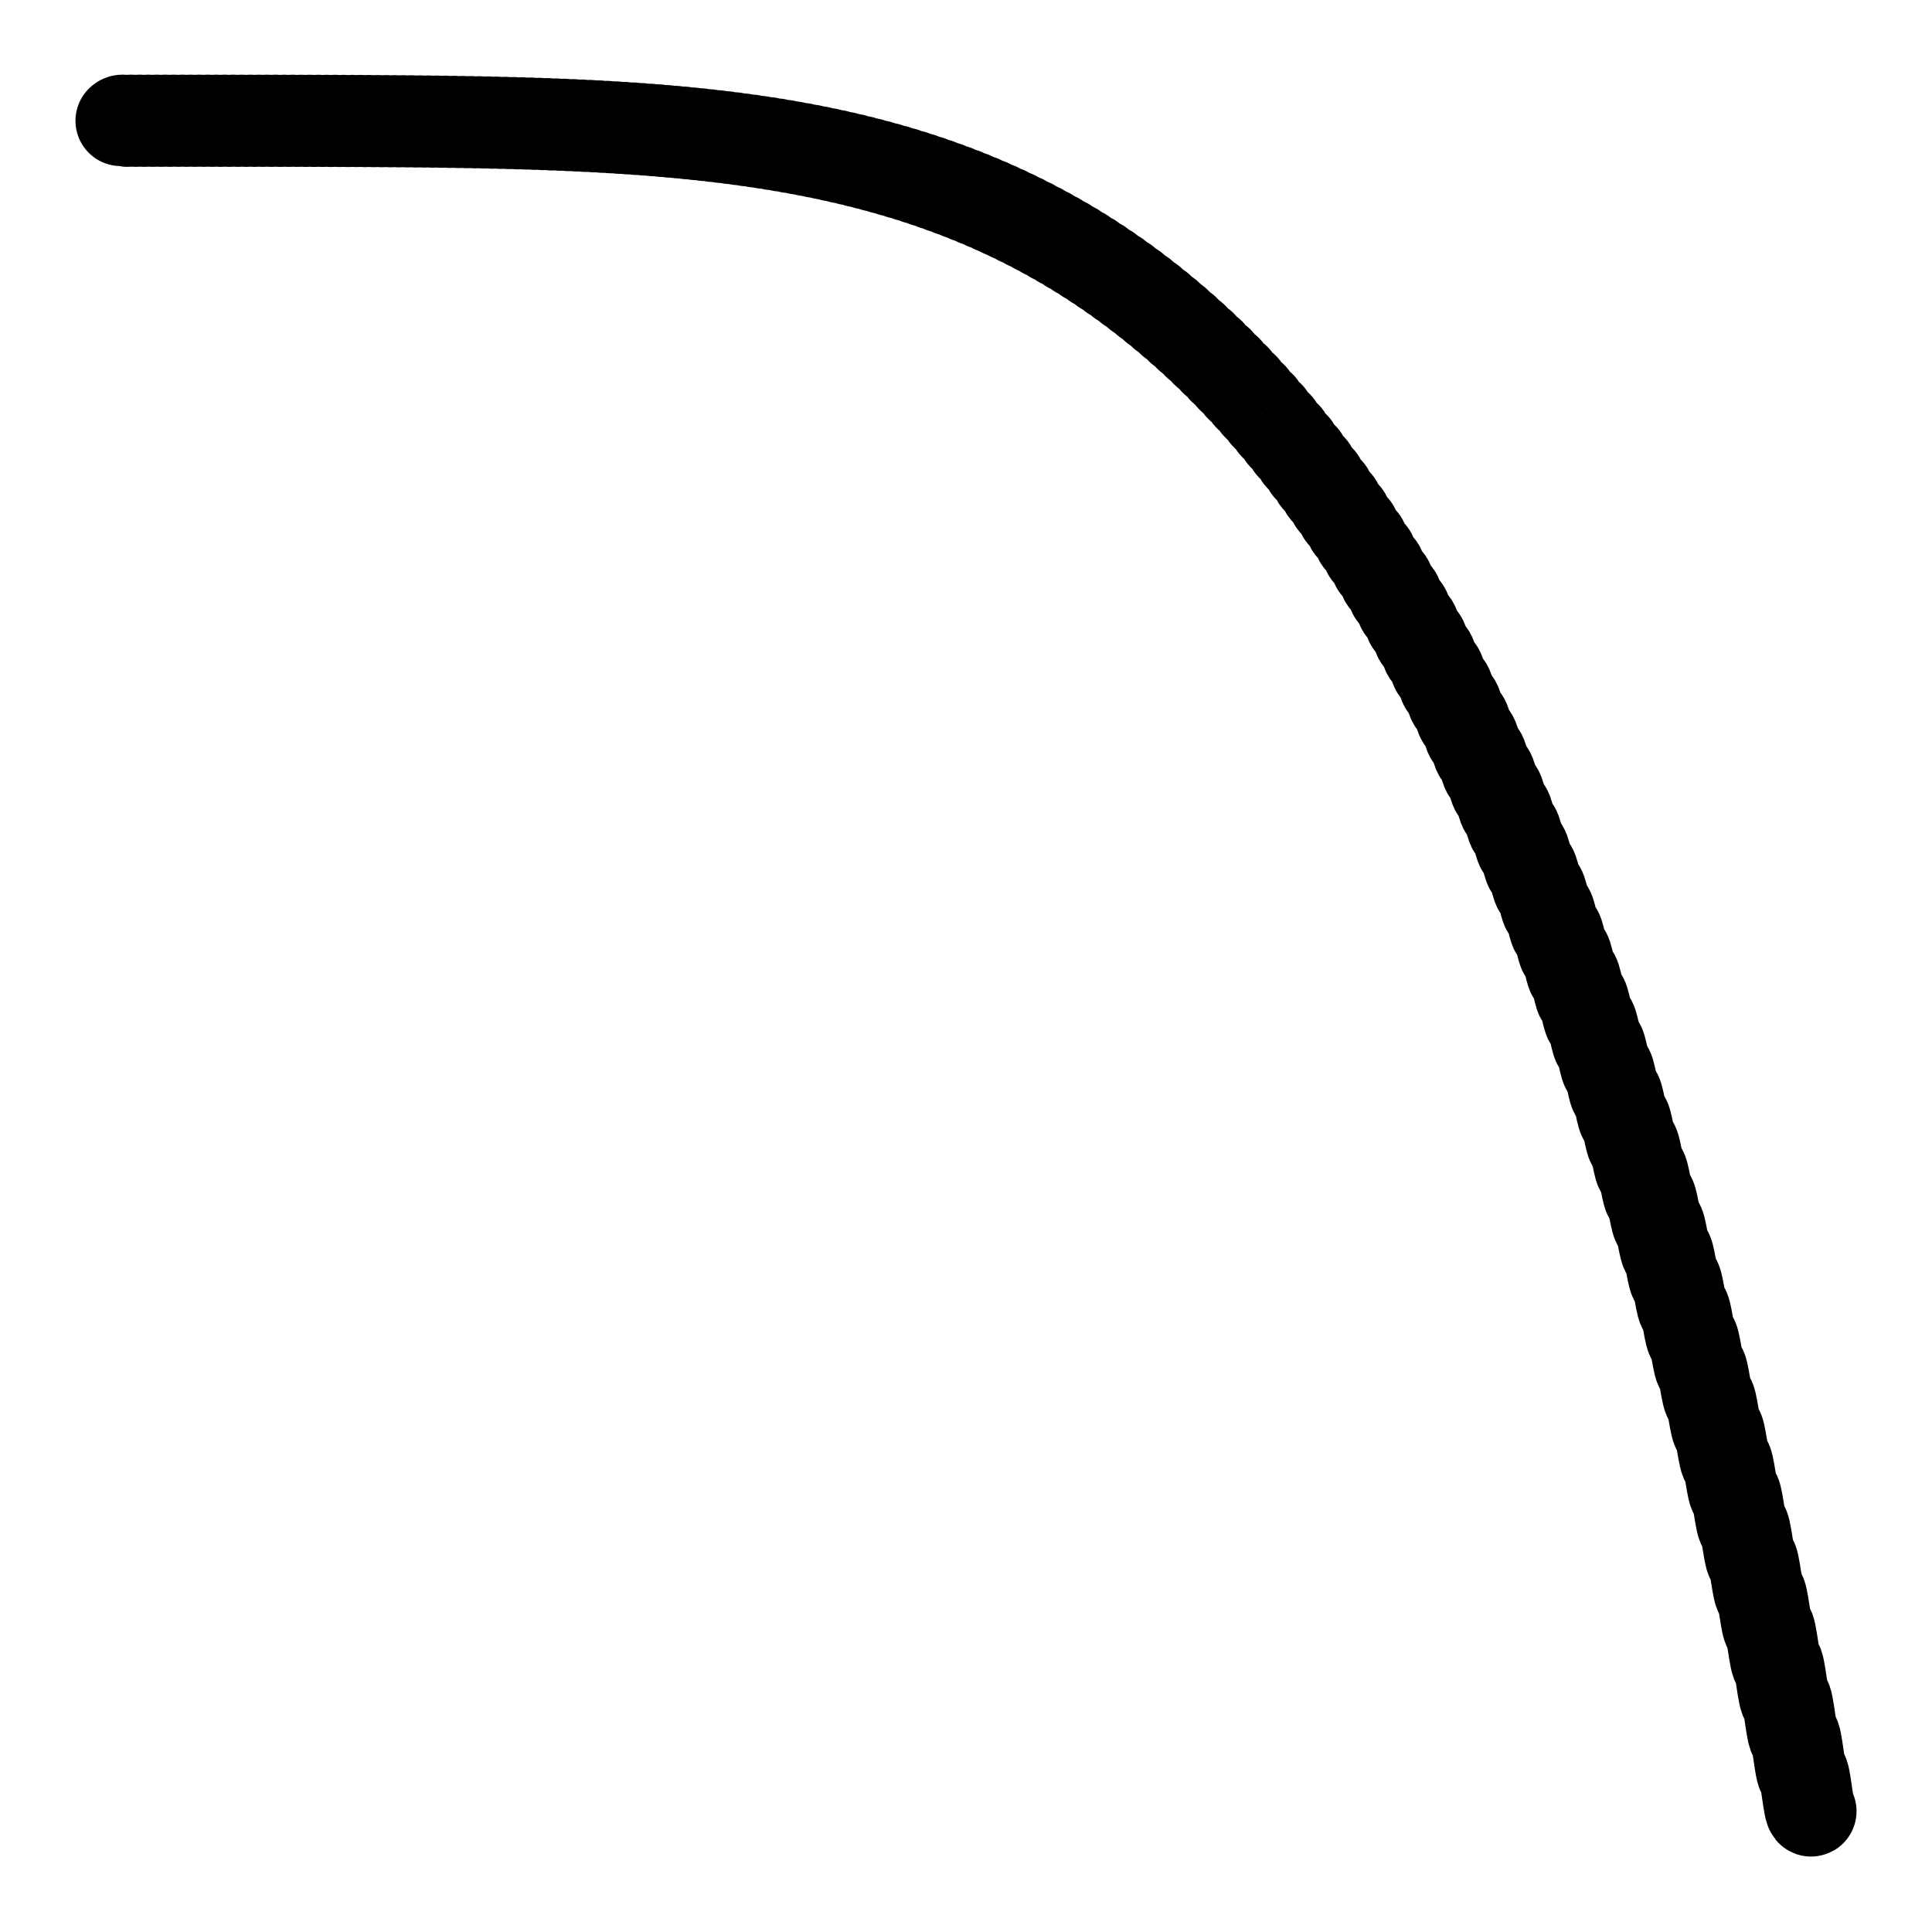 <?xml version="1.0" encoding="UTF-8" standalone="no"?>
<!-- Created with Inkscape (http://www.inkscape.org/) -->

<svg
   width="128"
   height="128"
   viewBox="0 0 33.867 33.867"
   version="1.1"
   id="svg5"
   inkscape:version="1.4 (e7c3feb100, 2024-10-09)"
   sodipodi:docname="ID45.svg"
   xmlns:inkscape="http://www.inkscape.org/namespaces/inkscape"
   xmlns:sodipodi="http://sodipodi.sourceforge.net/DTD/sodipodi-0.dtd"
   xmlns="http://www.w3.org/2000/svg"
   xmlns:svg="http://www.w3.org/2000/svg"
   xmlns:rdf="http://www.w3.org/1999/02/22-rdf-syntax-ns#"
   xmlns:cc="http://creativecommons.org/ns#"
   xmlns:dc="http://purl.org/dc/elements/1.1/">
  <sodipodi:namedview
     id="namedview7"
     pagecolor="#ffffff"
     bordercolor="#999999"
     borderopacity="1"
     inkscape:showpageshadow="0"
     inkscape:pageopacity="0"
     inkscape:pagecheckerboard="0"
     inkscape:deskcolor="#d1d1d1"
     inkscape:document-units="px"
     showgrid="true"
     inkscape:zoom="5.9918551"
     inkscape:cx="64.003551"
     inkscape:cy="53.322385"
     inkscape:window-width="1920"
     inkscape:window-height="997"
     inkscape:window-x="0"
     inkscape:window-y="0"
     inkscape:window-maximized="1"
     inkscape:current-layer="g1">
    <inkscape:grid
       id="grid2"
       units="px"
       originx="0"
       originy="0"
       spacingx="0.265"
       spacingy="0.265"
       empcolor="#3f3fff"
       empopacity="0.251"
       color="#3f3fff"
       opacity="0.125"
       empspacing="8"
       enabled="true"
       visible="true" />
  </sodipodi:namedview>
  <defs
     id="defs2">
    <marker
       style="overflow:visible"
       id="marker6"
       refX="0"
       refY="0"
       orient="auto-start-reverse"
       inkscape:stockid="Triangle arrow"
       markerWidth="0.7"
       markerHeight="0.7"
       viewBox="0 0 1 1"
       inkscape:isstock="true"
       inkscape:collect="always"
       preserveAspectRatio="xMidYMid">
      <path
         transform="scale(0.5)"
         style="fill:context-stroke;fill-rule:evenodd;stroke:context-stroke;stroke-width:1pt"
         d="M 5.77,0 -2.88,5 V -5 Z"
         id="path6" />
    </marker>
    <marker
       style="overflow:visible"
       id="marker5"
       refX="0"
       refY="0"
       orient="auto-start-reverse"
       inkscape:stockid="Triangle arrow"
       markerWidth="0.7"
       markerHeight="0.7"
       viewBox="0 0 1 1"
       inkscape:isstock="true"
       inkscape:collect="always"
       preserveAspectRatio="xMidYMid">
      <path
         transform="scale(0.5)"
         style="fill:context-stroke;fill-rule:evenodd;stroke:context-stroke;stroke-width:1pt"
         d="M 5.77,0 -2.88,5 V -5 Z"
         id="path5" />
    </marker>
    <symbol
       id="g6">
      <title
         id="title6">Δ P occ</title>
      <path
         style="font-variation-settings:normal;fill:none;fill-opacity:1;stroke:#000000;stroke-width:0.794;stroke-linecap:butt;stroke-linejoin:miter;stroke-miterlimit:4;stroke-dasharray:none;stroke-dashoffset:0;stroke-opacity:1;marker-start:url(#marker5);marker-end:url(#marker6);stop-color:#000000"
         d="M 4.233,8.467 V 23.283"
         id="path2"
         sodipodi:nodetypes="cc" />
      <path
         style="font-variation-settings:normal;fill:none;fill-opacity:1;stroke:#000000;stroke-width:1.058;stroke-linecap:butt;stroke-linejoin:miter;stroke-miterlimit:4;stroke-dasharray:none;stroke-dashoffset:0;stroke-opacity:1;stop-color:#000000"
         d="m 2.117,4.233 c 4.233,0 5.171,0.149 5.647,0.966 1.95,3.348 1.502,10.307 3.559,15.547 0.78,1.75 1.704,3.786 3.606,4.535 1.742,0.549 3.234,-0.99 4.127,-2.291 2.46,-3.716 3.659,-8.088 4.843,-12.336 1,-6.164 7.85,-6.421 7.85,-6.421"
         id="path3"
         sodipodi:nodetypes="csccccc" />
    </symbol>
  </defs>
  <g
     inkscape:label="Calque 1"
     inkscape:groupmode="layer"
     id="layer1">
    <g
       id="g1"
       transform="translate(-0.106,-1.006)">
      <rect
         style="fill:none;fill-rule:evenodd;stroke:#535353;stroke-width:0;stroke-linecap:round;stroke-linejoin:round;stroke-miterlimit:2;paint-order:stroke markers fill;stroke-dasharray:none"
         id="rect1"
         width="29.633"
         height="29.633"
         x="2.223"
         y="3.123" />
      <path
         style="fill:none;fill-rule:evenodd;stroke:#000000;stroke-width:1.588;stroke-linecap:round;stroke-linejoin:round;stroke-miterlimit:2;stroke-dasharray:none;paint-order:stroke markers fill"
         d="M 2.223 3.123 C 2.273 3.073 2.322 3.172 2.372 3.123 C 2.422 3.073 2.471 3.172 2.521 3.123 C 2.57 3.073 2.62 3.172 2.67 3.123 C 2.719 3.073 2.769 3.172 2.819 3.123 C 2.868 3.073 2.918 3.172 2.968 3.123 C 3.017 3.073 3.067 3.172 3.116 3.123 C 3.166 3.073 3.216 3.172 3.265 3.123 C 3.315 3.073 3.365 3.172 3.414 3.123 C 3.464 3.073 3.514 3.172 3.563 3.123 C 3.613 3.073 3.662 3.172 3.712 3.123 C 3.762 3.073 3.811 3.172 3.861 3.123 C 3.911 3.073 3.96 3.173 4.01 3.123 C 4.06 3.073 4.109 3.173 4.159 3.123 C 4.208 3.073 4.258 3.173 4.308 3.123 C 4.357 3.074 4.407 3.173 4.457 3.123 C 4.506 3.074 4.556 3.173 4.606 3.123 C 4.655 3.074 4.705 3.173 4.754 3.123 C 4.804 3.074 4.854 3.173 4.903 3.123 C 4.953 3.074 5.003 3.173 5.052 3.124 C 5.102 3.074 5.152 3.173 5.201 3.124 C 5.251 3.074 5.3 3.173 5.35 3.124 C 5.4 3.075 5.449 3.174 5.499 3.124 C 5.549 3.075 5.598 3.174 5.648 3.125 C 5.698 3.075 5.747 3.174 5.797 3.125 C 5.846 3.076 5.896 3.175 5.946 3.125 C 5.995 3.076 6.045 3.175 6.095 3.126 C 6.144 3.077 6.194 3.176 6.244 3.127 C 6.293 3.077 6.343 3.176 6.392 3.127 C 6.442 3.078 6.492 3.177 6.541 3.128 C 6.591 3.079 6.641 3.178 6.69 3.129 C 6.74 3.08 6.79 3.179 6.839 3.13 C 6.889 3.081 6.938 3.18 6.988 3.131 C 7.038 3.082 7.087 3.181 7.137 3.132 C 7.187 3.083 7.236 3.182 7.286 3.133 C 7.336 3.084 7.385 3.184 7.435 3.135 C 7.484 3.086 7.534 3.185 7.584 3.136 C 7.633 3.088 7.683 3.187 7.733 3.138 C 7.782 3.089 7.832 3.189 7.882 3.14 C 7.931 3.091 7.981 3.191 8.03 3.142 C 8.08 3.094 8.13 3.193 8.179 3.145 C 8.229 3.096 8.279 3.196 8.328 3.147 C 8.378 3.099 8.428 3.198 8.477 3.15 C 8.527 3.101 8.577 3.201 8.626 3.153 C 8.676 3.104 8.725 3.205 8.775 3.156 C 8.825 3.108 8.874 3.208 8.924 3.16 C 8.974 3.111 9.023 3.212 9.073 3.164 C 9.123 3.115 9.172 3.216 9.222 3.168 C 9.271 3.119 9.321 3.22 9.371 3.172 C 9.42 3.124 9.47 3.225 9.52 3.177 C 9.569 3.129 9.619 3.23 9.669 3.182 C 9.718 3.134 9.768 3.236 9.817 3.188 C 9.867 3.14 9.917 3.241 9.966 3.193 C 10.016 3.146 10.066 3.248 10.115 3.2 C 10.165 3.152 10.214 3.254 10.264 3.207 C 10.314 3.159 10.363 3.262 10.413 3.214 C 10.463 3.166 10.512 3.269 10.562 3.221 C 10.612 3.174 10.661 3.277 10.711 3.23 C 10.761 3.182 10.81 3.286 10.86 3.238 C 10.909 3.191 10.959 3.295 11.009 3.248 C 11.058 3.2 11.108 3.305 11.158 3.257 C 11.207 3.21 11.257 3.315 11.306 3.268 C 11.356 3.22 11.406 3.326 11.456 3.279 C 11.505 3.231 11.555 3.338 11.604 3.29 C 11.654 3.243 11.704 3.35 11.753 3.303 C 11.803 3.256 11.853 3.363 11.902 3.316 C 11.952 3.269 12.002 3.376 12.051 3.329 C 12.101 3.282 12.15 3.391 12.2 3.344 C 12.25 3.297 12.299 3.406 12.349 3.359 C 12.399 3.312 12.448 3.422 12.498 3.375 C 12.547 3.328 12.597 3.439 12.647 3.392 C 12.696 3.345 12.746 3.456 12.796 3.41 C 12.845 3.363 12.895 3.475 12.945 3.428 C 12.994 3.382 13.044 3.494 13.094 3.448 C 13.143 3.402 13.193 3.515 13.242 3.468 C 13.292 3.422 13.342 3.536 13.391 3.49 C 13.441 3.444 13.491 3.559 13.54 3.512 C 13.59 3.466 13.639 3.582 13.689 3.536 C 13.739 3.49 13.788 3.607 13.838 3.561 C 13.888 3.515 13.937 3.632 13.987 3.587 C 14.037 3.541 14.086 3.659 14.136 3.614 C 14.185 3.568 14.235 3.687 14.285 3.642 C 14.334 3.596 14.384 3.717 14.434 3.671 C 14.483 3.626 14.533 3.747 14.583 3.702 C 14.632 3.657 14.682 3.779 14.732 3.734 C 14.781 3.689 14.831 3.813 14.88 3.768 C 14.93 3.722 14.98 3.847 15.029 3.802 C 15.079 3.757 15.129 3.884 15.178 3.839 C 15.228 3.794 15.277 3.921 15.327 3.876 C 15.377 3.832 15.426 3.96 15.476 3.916 C 15.526 3.871 15.575 4.001 15.625 3.957 C 15.675 3.912 15.724 4.044 15.774 3.999 C 15.823 3.955 15.873 4.088 15.923 4.043 C 15.972 3.999 16.022 4.133 16.072 4.089 C 16.121 4.045 16.171 4.181 16.221 4.137 C 16.27 4.093 16.32 4.23 16.369 4.186 C 16.419 4.142 16.469 4.282 16.518 4.238 C 16.568 4.194 16.618 4.335 16.667 4.291 C 16.717 4.247 16.767 4.39 16.816 4.346 C 16.866 4.302 16.916 4.447 16.965 4.403 C 17.015 4.36 17.064 4.506 17.114 4.462 C 17.164 4.419 17.213 4.567 17.263 4.524 C 17.313 4.48 17.362 4.63 17.412 4.587 C 17.462 4.544 17.511 4.696 17.561 4.653 C 17.61 4.61 17.66 4.764 17.71 4.721 C 17.759 4.678 17.809 4.834 17.859 4.791 C 17.908 4.748 17.958 4.907 18.008 4.864 C 18.057 4.821 18.107 4.982 18.157 4.939 C 18.206 4.896 18.256 5.059 18.305 5.017 C 18.355 4.974 18.405 5.139 18.454 5.097 C 18.504 5.055 18.554 5.222 18.603 5.18 C 18.653 5.138 18.703 5.307 18.752 5.265 C 18.802 5.223 18.851 5.395 18.901 5.353 C 18.951 5.311 19 5.486 19.05 5.444 C 19.1 5.403 19.149 5.58 19.199 5.538 C 19.248 5.497 19.298 5.677 19.348 5.635 C 19.397 5.594 19.447 5.776 19.497 5.735 C 19.546 5.694 19.596 5.879 19.646 5.838 C 19.695 5.797 19.745 5.985 19.794 5.944 C 19.844 5.903 19.894 6.094 19.943 6.053 C 19.993 6.012 20.043 6.206 20.092 6.166 C 20.142 6.125 20.192 6.322 20.241 6.281 C 20.291 6.241 20.34 6.441 20.39 6.401 C 20.44 6.36 20.489 6.564 20.539 6.523 C 20.589 6.483 20.638 6.69 20.688 6.649 C 20.738 6.609 20.787 6.819 20.837 6.779 C 20.887 6.739 20.936 6.953 20.986 6.913 C 21.035 6.873 21.085 7.09 21.135 7.05 C 21.184 7.01 21.234 7.231 21.284 7.191 C 21.333 7.151 21.383 7.375 21.433 7.336 C 21.482 7.296 21.532 7.524 21.581 7.485 C 21.631 7.445 21.681 7.677 21.73 7.638 C 21.78 7.599 21.83 7.834 21.879 7.795 C 21.929 7.756 21.979 7.995 22.028 7.957 C 22.078 7.918 22.127 8.161 22.177 8.122 C 22.227 8.083 22.276 8.331 22.326 8.292 C 22.376 8.254 22.425 8.505 22.475 8.467 C 22.524 8.428 22.574 8.684 22.624 8.646 C 22.673 8.608 22.723 8.868 22.773 8.83 C 22.822 8.792 22.872 9.056 22.922 9.018 C 22.971 8.98 23.021 9.249 23.07 9.211 C 23.12 9.174 23.17 9.447 23.22 9.41 C 23.269 9.372 23.319 9.65 23.368 9.613 C 23.418 9.575 23.468 9.858 23.517 9.821 C 23.567 9.784 23.616 10.072 23.666 10.034 C 23.716 9.997 23.765 10.29 23.815 10.253 C 23.865 10.216 23.914 10.514 23.964 10.477 C 24.014 10.44 24.063 10.743 24.113 10.706 C 24.163 10.67 24.212 10.978 24.262 10.941 C 24.311 10.905 24.361 11.218 24.411 11.182 C 24.46 11.146 24.51 11.464 24.56 11.428 C 24.609 11.392 24.659 11.716 24.709 11.68 C 24.758 11.644 24.808 11.974 24.858 11.938 C 24.907 11.902 24.957 12.238 25.006 12.202 C 25.056 12.166 25.106 12.508 25.155 12.472 C 25.205 12.437 25.255 12.784 25.304 12.749 C 25.354 12.713 25.404 13.066 25.453 13.031 C 25.503 12.996 25.552 13.355 25.602 13.32 C 25.652 13.285 25.701 13.651 25.751 13.616 C 25.801 13.581 25.85 13.953 25.9 13.918 C 25.95 13.883 25.999 14.261 26.049 14.227 C 26.098 14.193 26.148 14.577 26.198 14.543 C 26.247 14.508 26.297 14.899 26.347 14.865 C 26.396 14.831 26.446 15.229 26.495 15.195 C 26.545 15.161 26.595 15.566 26.644 15.532 C 26.694 15.498 26.744 15.91 26.793 15.876 C 26.843 15.842 26.893 16.261 26.942 16.228 C 26.992 16.194 27.041 16.62 27.091 16.587 C 27.141 16.553 27.19 16.986 27.24 16.953 C 27.29 16.92 27.339 17.36 27.389 17.328 C 27.439 17.295 27.488 17.742 27.538 17.71 C 27.587 17.677 27.637 18.132 27.687 18.1 C 27.736 18.067 27.786 18.53 27.836 18.498 C 27.885 18.466 27.935 18.936 27.985 18.904 C 28.034 18.872 28.084 19.351 28.134 19.319 C 28.183 19.287 28.233 19.774 28.282 19.742 C 28.332 19.71 28.382 20.205 28.431 20.174 C 28.481 20.142 28.531 20.645 28.58 20.614 C 28.63 20.583 28.68 21.094 28.729 21.063 C 28.779 21.032 28.828 21.552 28.878 21.521 C 28.928 21.49 28.977 22.019 29.027 21.988 C 29.077 21.958 29.126 22.495 29.176 22.465 C 29.226 22.434 29.275 22.98 29.325 22.95 C 29.374 22.92 29.424 23.475 29.474 23.445 C 29.523 23.415 29.573 23.98 29.623 23.95 C 29.672 23.92 29.722 24.494 29.771 24.464 C 29.821 24.434 29.871 25.017 29.921 24.988 C 29.97 24.958 30.02 25.551 30.069 25.522 C 30.119 25.493 30.169 26.095 30.218 26.066 C 30.268 26.037 30.318 26.649 30.367 26.62 C 30.417 26.591 30.466 27.214 30.516 27.185 C 30.566 27.156 30.615 27.789 30.665 27.76 C 30.715 27.732 30.764 28.374 30.814 28.346 C 30.864 28.318 30.913 28.971 30.963 28.942 C 31.012 28.914 31.062 29.578 31.112 29.55 C 31.161 29.522 31.211 30.196 31.261 30.169 C 31.31 30.141 31.36 30.826 31.41 30.798 C 31.459 30.771 31.509 31.467 31.558 31.439 C 31.608 31.412 31.658 32.119 31.707 32.092 C 31.757 32.065 31.807 32.783 31.856 32.756"
         title="1-x**4.5"
         id="path4" />
    </g>
  </g>
</svg>
